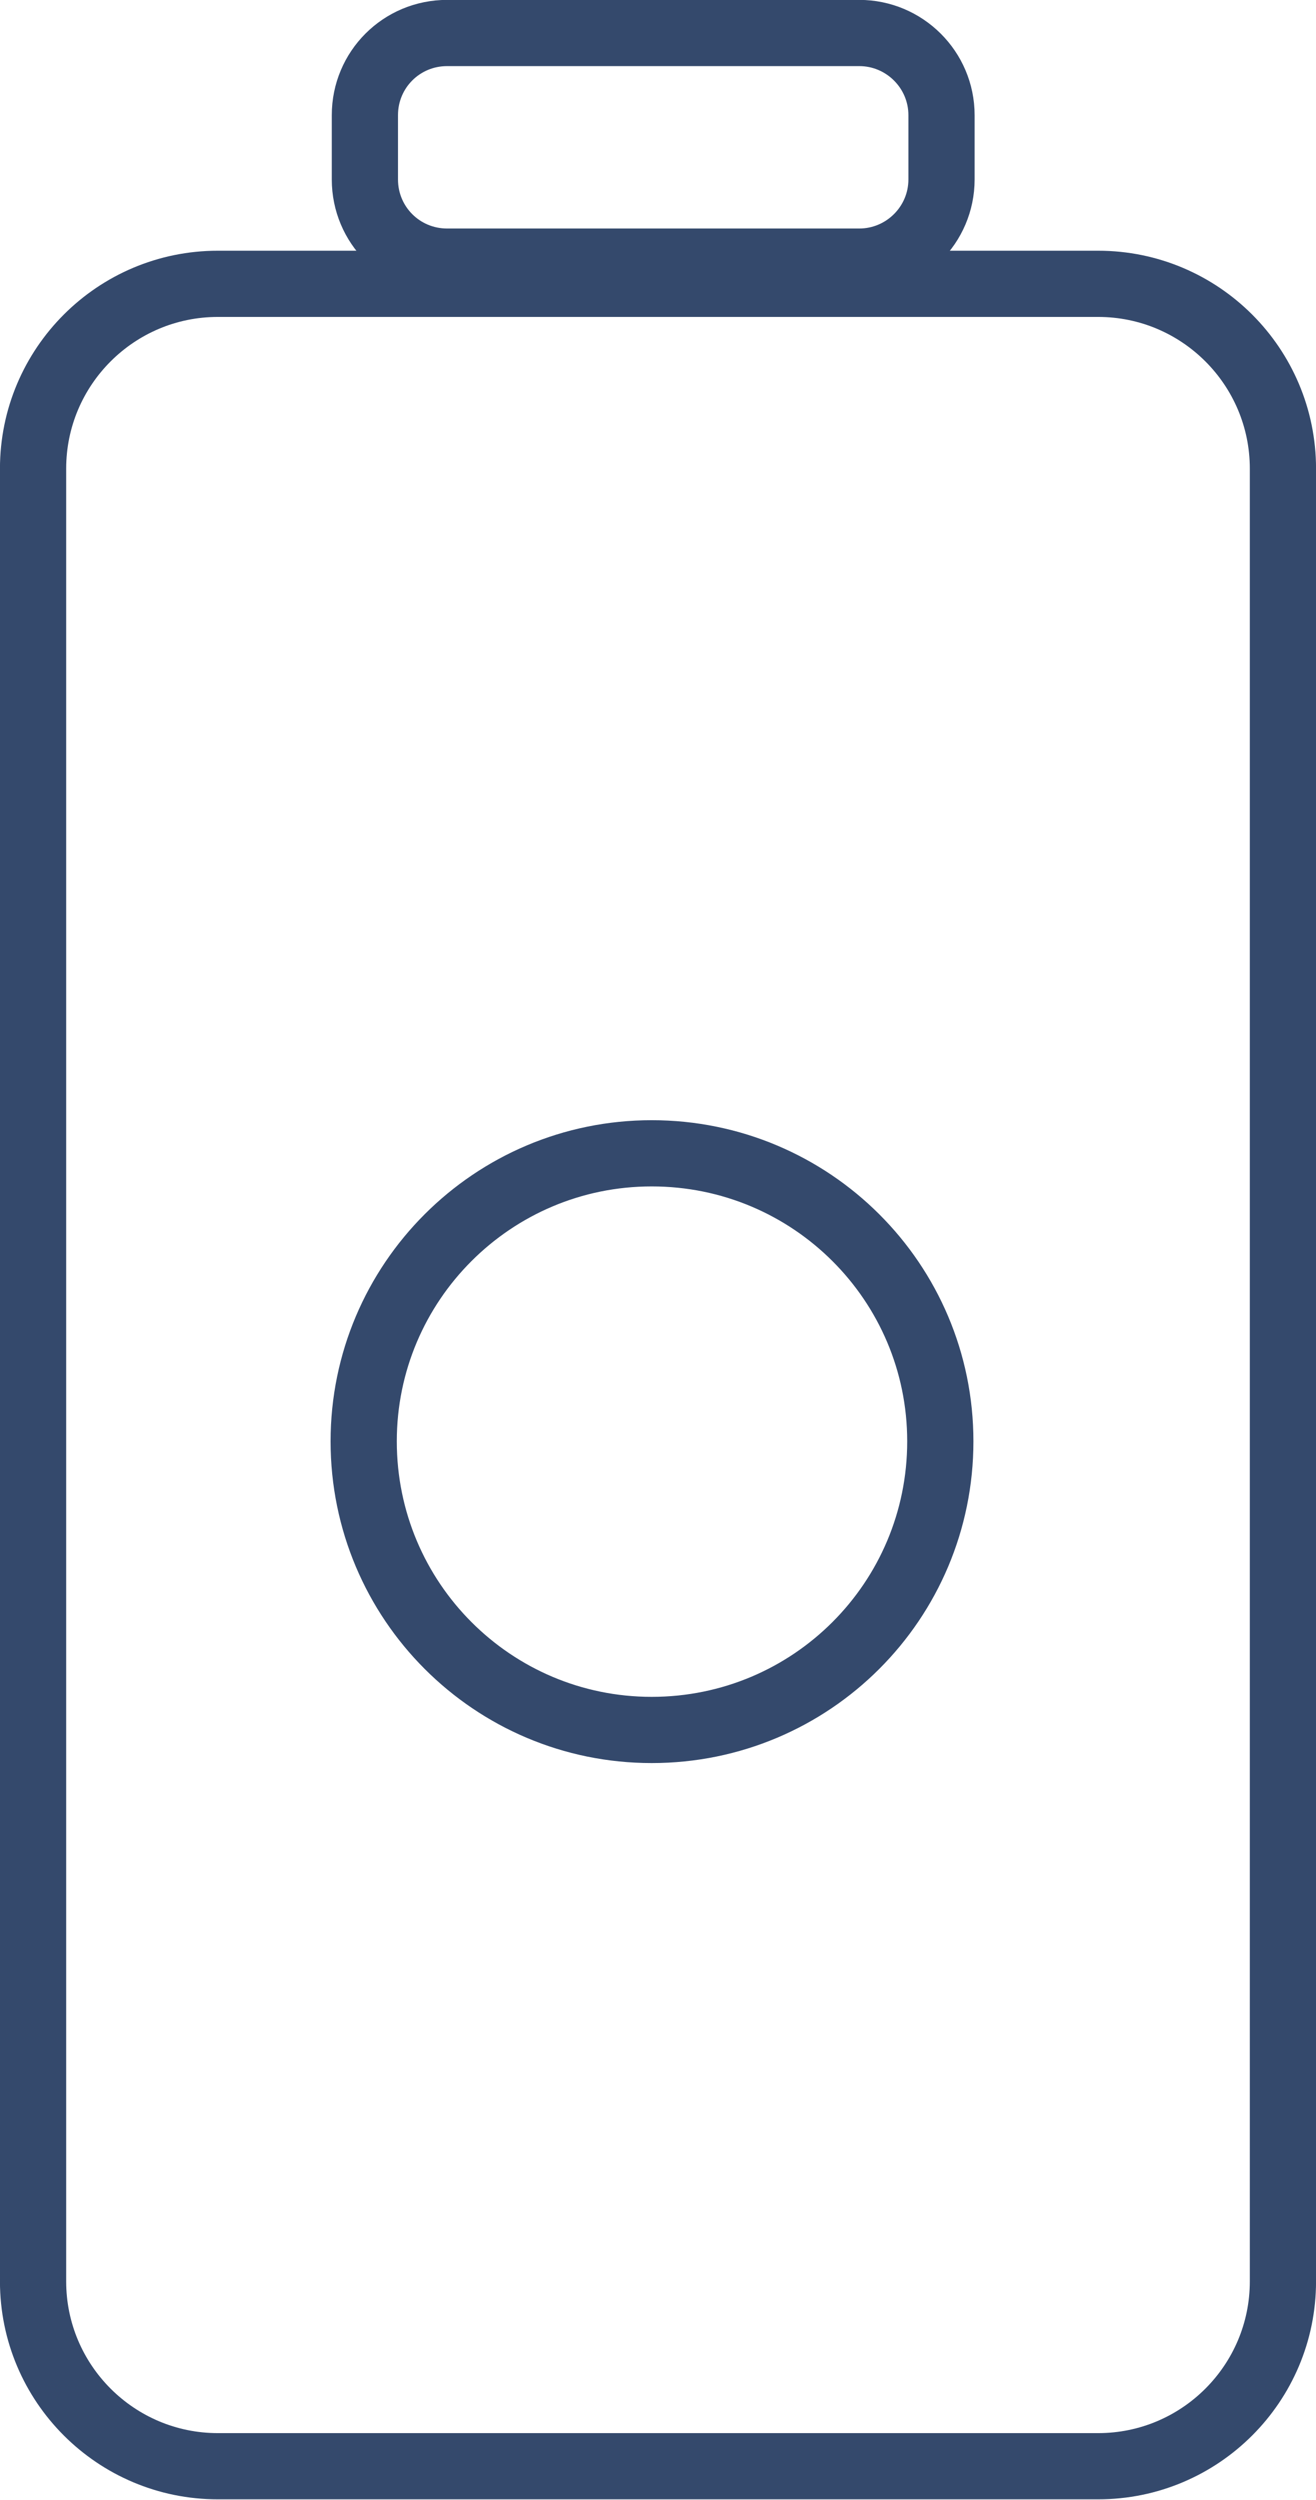 <?xml version="1.0" encoding="UTF-8"?>
<!DOCTYPE svg PUBLIC "-//W3C//DTD SVG 1.0//EN" "http://www.w3.org/TR/2001/REC-SVG-20010904/DTD/svg10.dtd">
<!-- Creator: CorelDRAW X8 -->
<svg xmlns="http://www.w3.org/2000/svg" xml:space="preserve" width="21.029mm" height="39.944mm" version="1.0" style="shape-rendering:geometricPrecision; text-rendering:geometricPrecision; image-rendering:optimizeQuality; fill-rule:evenodd; clip-rule:evenodd"
viewBox="0 0 2193 4166"
 xmlns:xlink="http://www.w3.org/1999/xlink">
 <defs>
  <style type="text/css">
   <![CDATA[
    .str1 {stroke:#34496C;stroke-width:110.364;stroke-linecap:round;stroke-linejoin:round}
    .str0 {stroke:#34496C;stroke-width:110.364;stroke-linecap:round;stroke-linejoin:round}
    .fil0 {fill:none;fill-rule:nonzero}
   ]]>
  </style>
 </defs>
 <g id="Capa_x0020_1">
  <path class="fil0 str0" d="M1569 192l0 107c0,76 -62,137 -137,137l-687 0c-76,0 -137,-61 -137,-137l0 -107c0,-76 61,-137 137,-137l687 0c75,0 137,61 137,137z"/>
  <path class="fil0 str1" d="M1830 4110l-1467 0c-170,0 -308,-138 -308,-308l0 -3021c0,-170 138,-308 308,-308l1467 0c170,0 308,138 308,308l0 3021c0,170 -138,308 -308,308z"/>
  <path class="fil0 str1" d="M1567 2402c0,266 -215,481 -481,481 -265,0 -480,-215 -480,-481 0,-265 215,-480 480,-480 266,0 481,215 481,480z"/>
 </g>
</svg>
